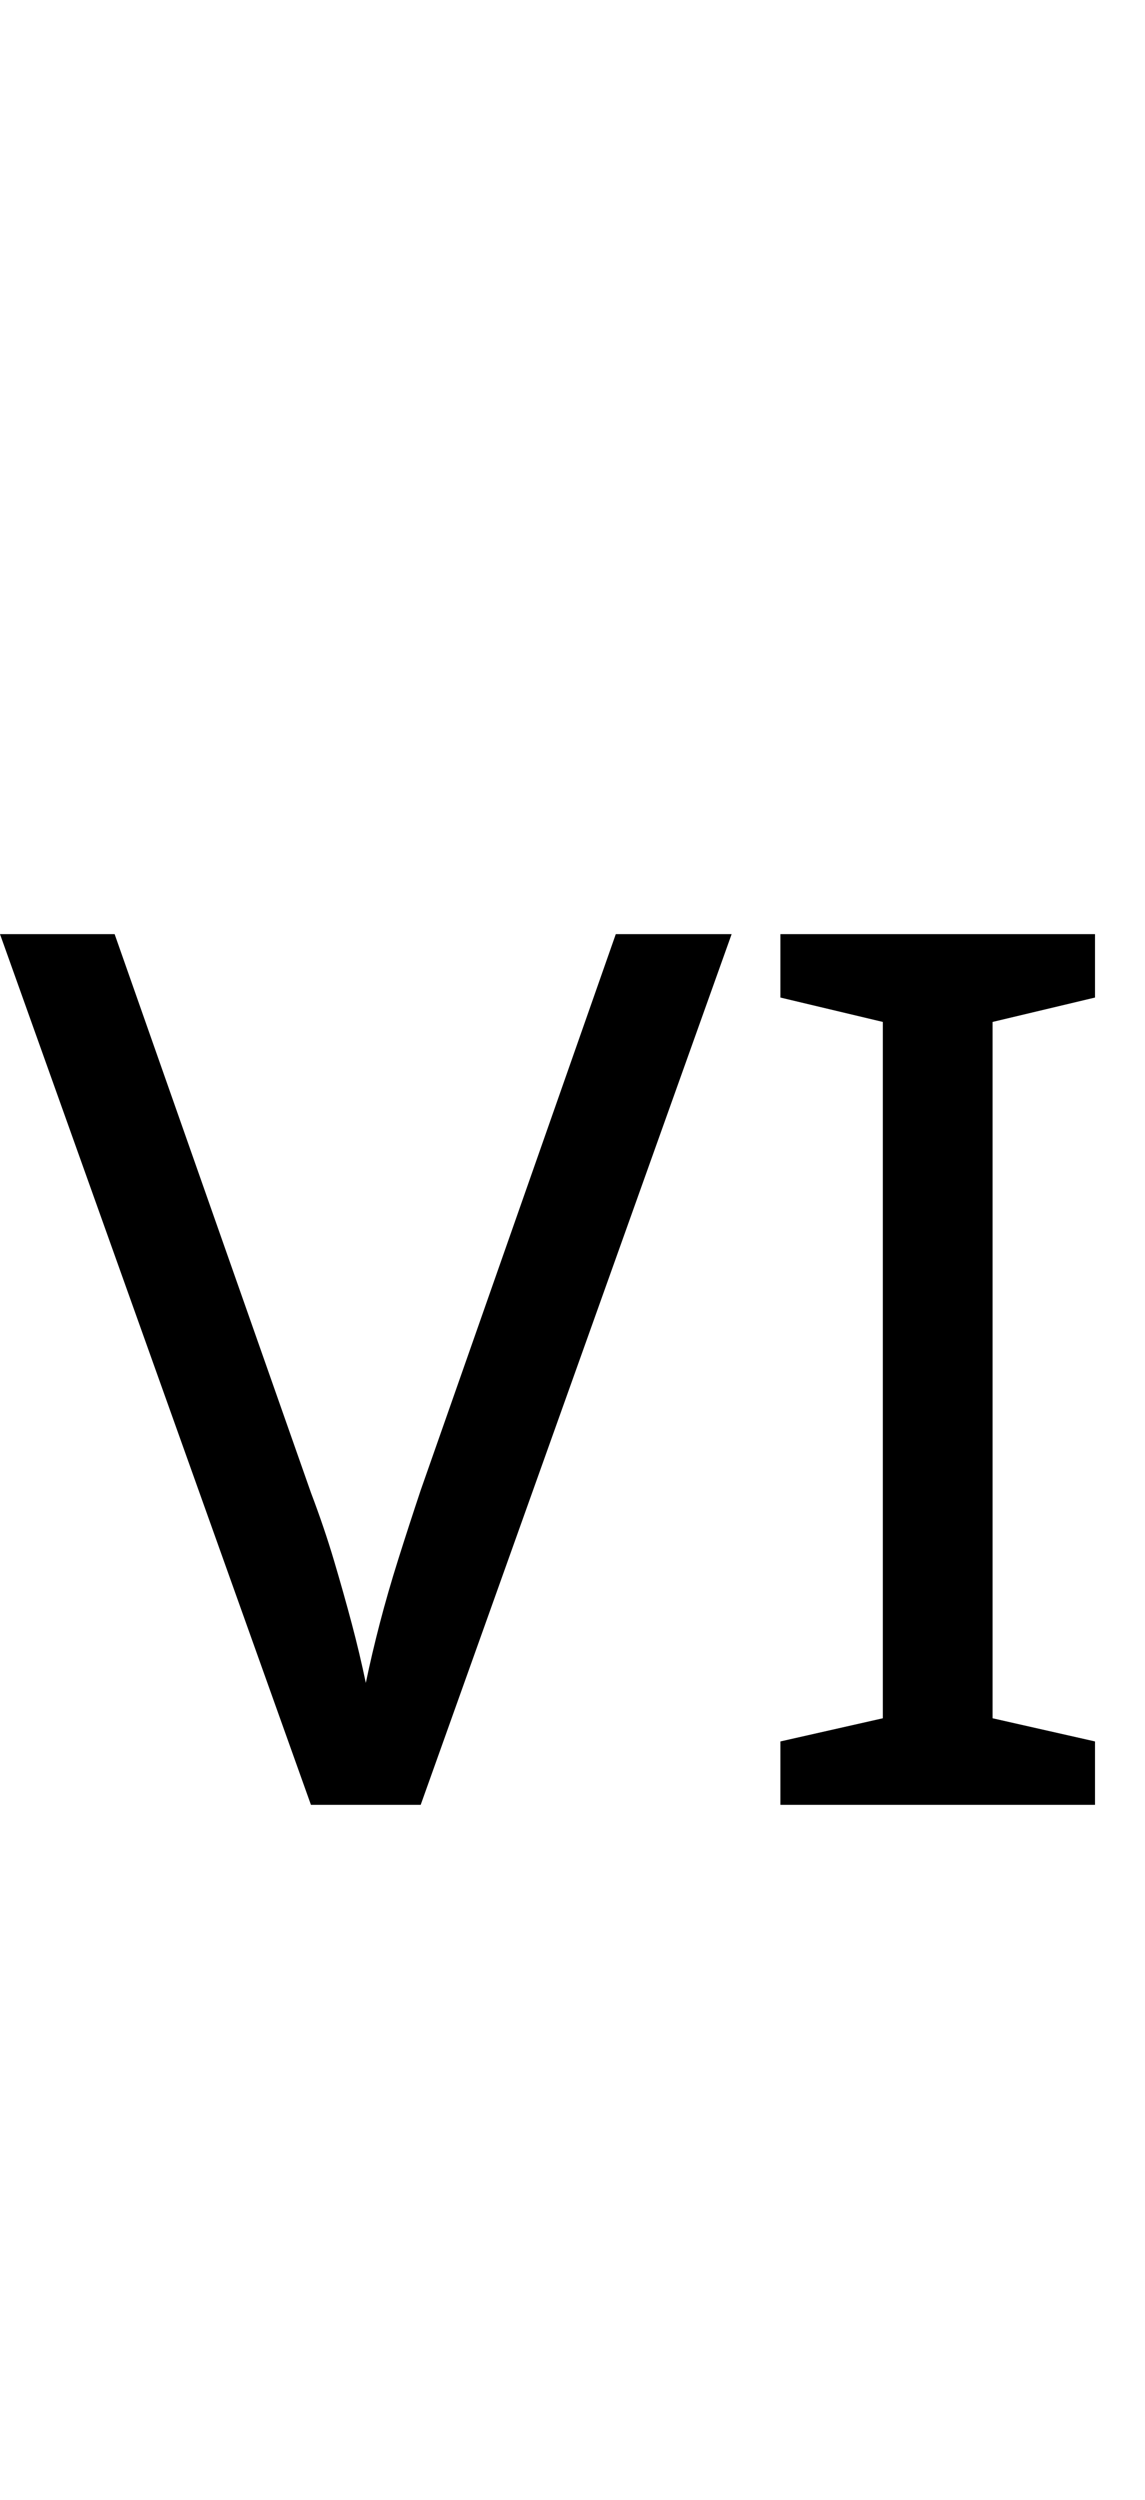 <?xml version="1.0" encoding="UTF-8" standalone="no"?>
<!DOCTYPE svg PUBLIC "-//W3C//DTD SVG 1.1//EN" "http://www.w3.org/Graphics/SVG/1.1/DTD/svg11.dtd">
 <svg xmlns="http://www.w3.org/2000/svg" xmlns:xlink="http://www.w3.org/1999/xlink" width="187.8" height="410"><path fill="black" d="M69 296L51 296L0 153.20L18.80 153.20L51 244.80Q53.20 250.60 54.80 256Q56.40 261.40 57.70 266.30Q59 271.20 60 276L60 276Q61 271.20 62.30 266.20Q63.60 261.20 65.30 255.80Q67 250.40 69 244.40L69 244.40L101 153.20L120 153.20L69 296ZM179.60 296L128 296L128 285.60L144.80 281.80L144.80 167.60L128 163.60L128 153.20L179.60 153.20L179.60 163.60L162.80 167.60L162.80 281.80L179.60 285.60L179.60 296Z"/></svg>